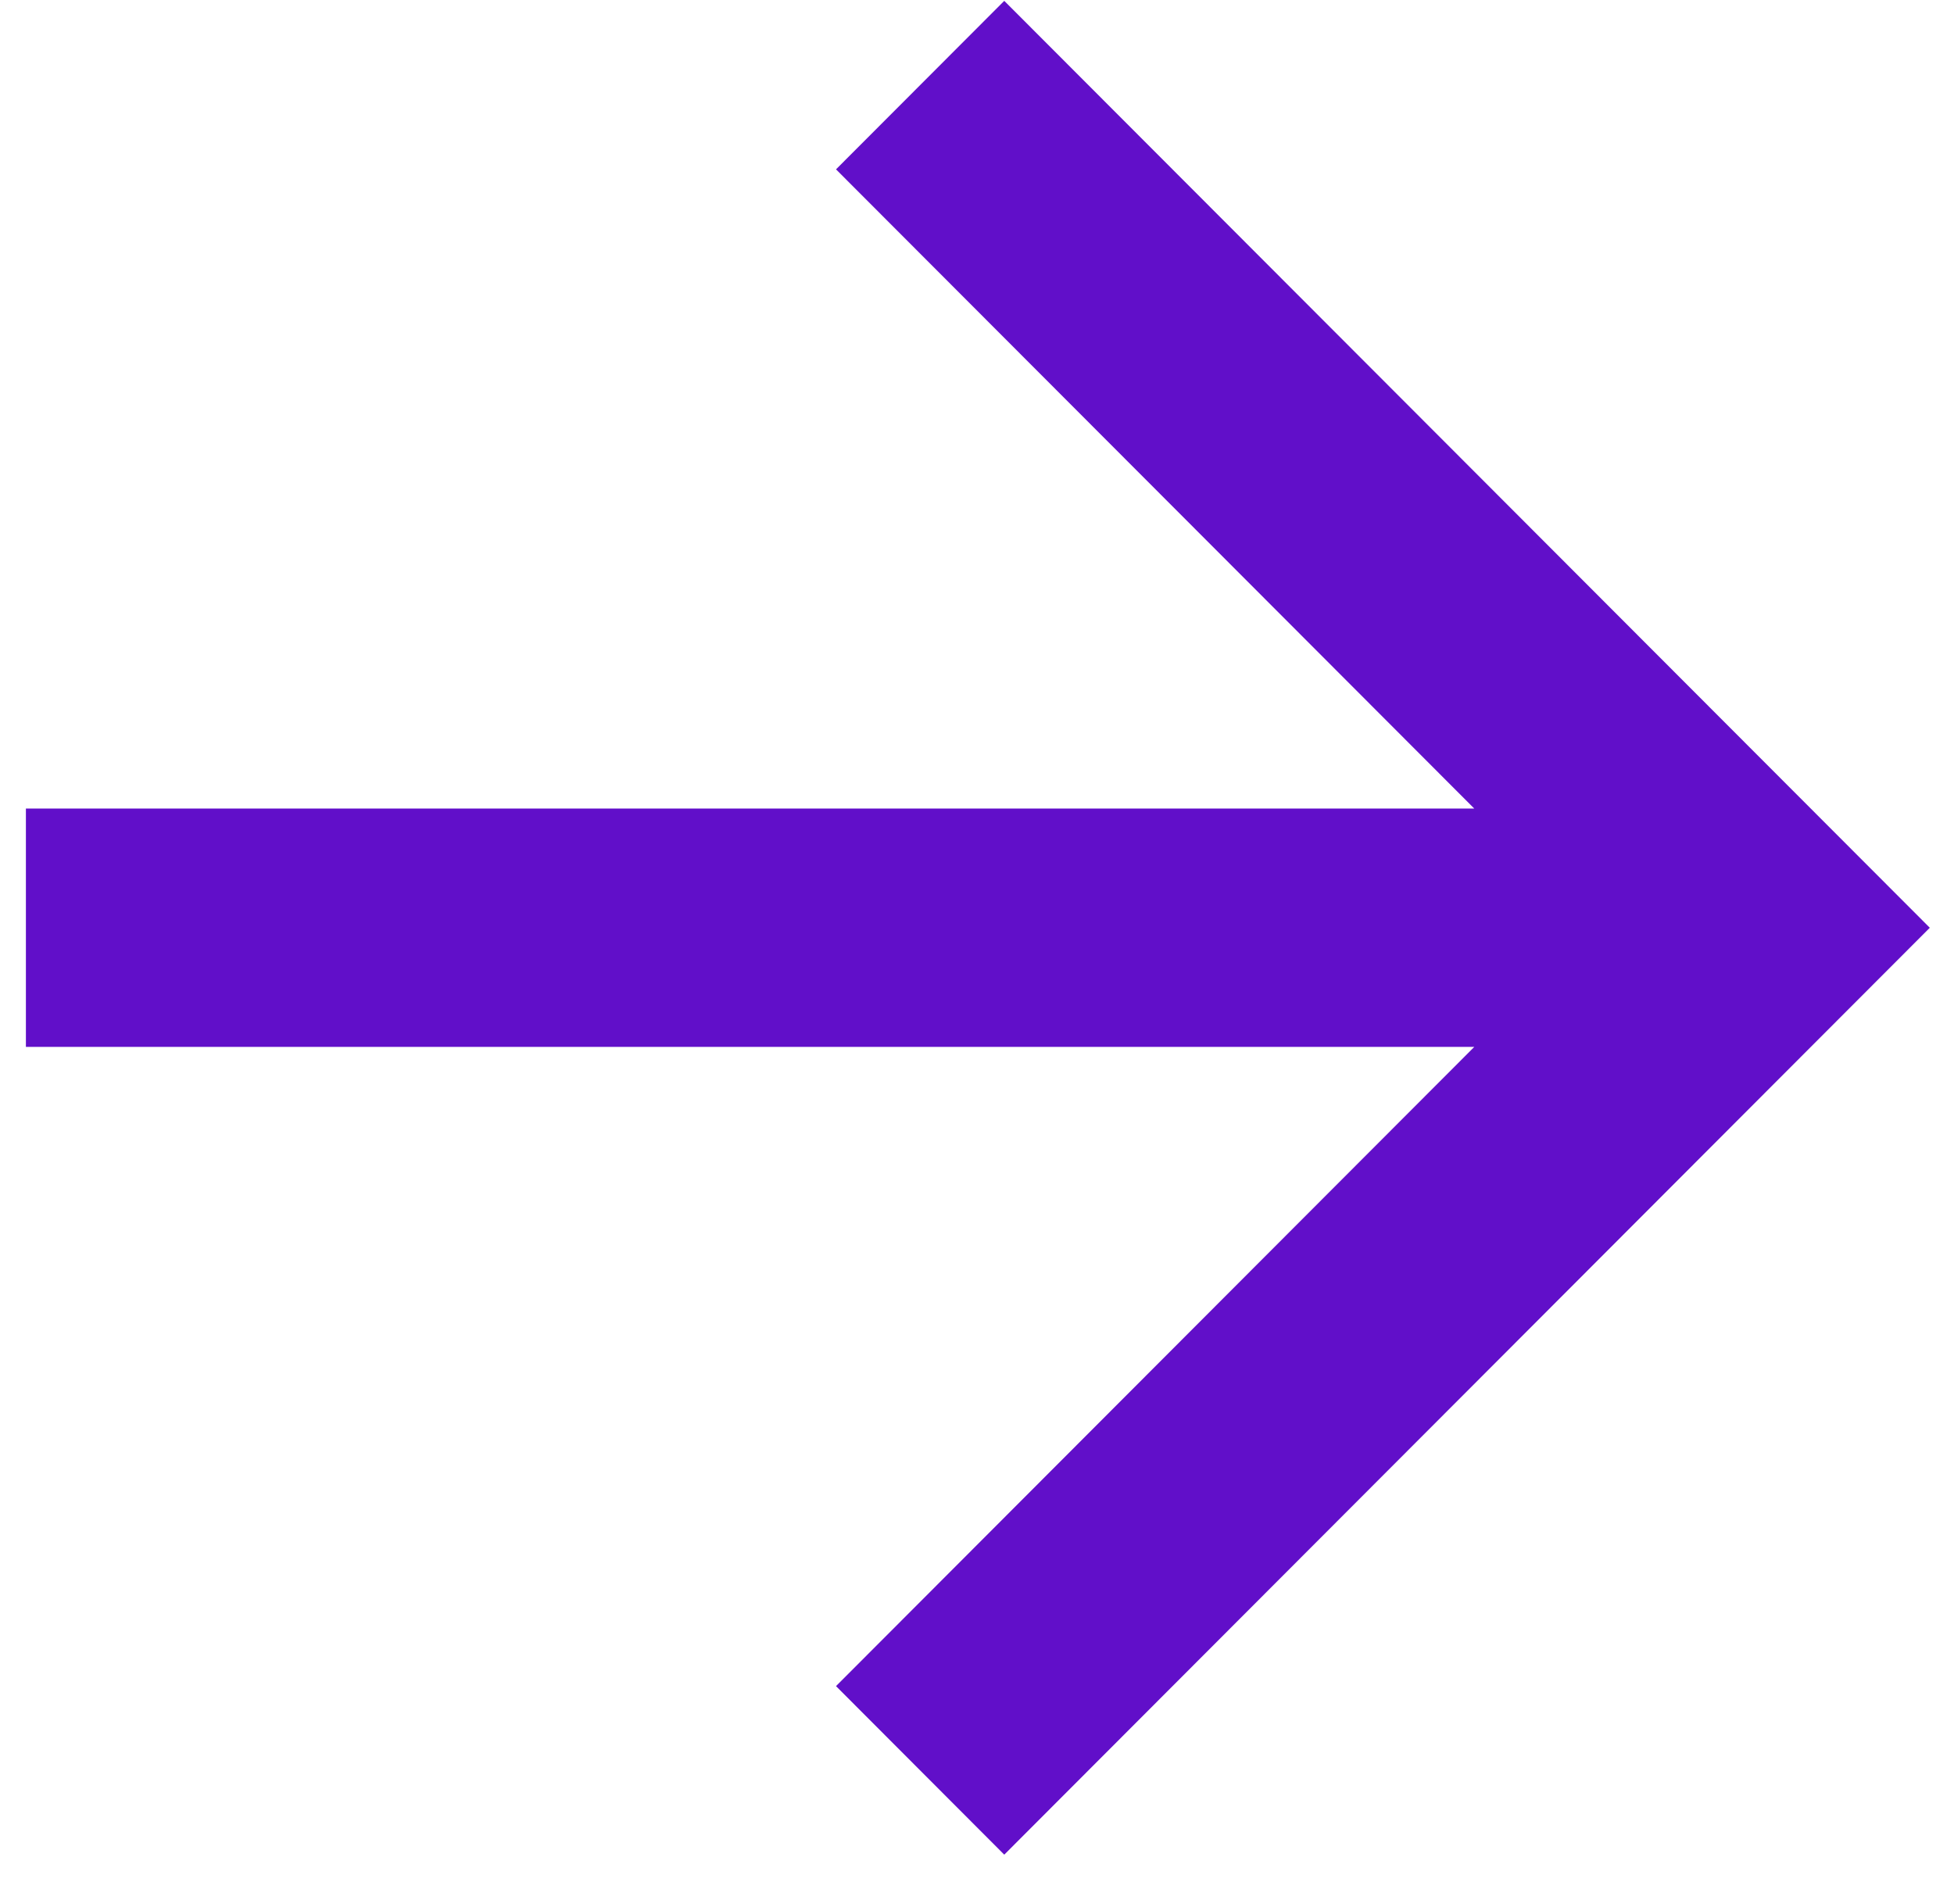 <?xml version="1.0" encoding="UTF-8"?> <svg xmlns="http://www.w3.org/2000/svg" width="39" height="38" viewBox="0 0 39 38" fill="none"><path d="M29.425 20.895L0.517 20.895L0.517 16.138L29.425 16.138L16.686 3.38L20.044 0.017L38.517 18.517L20.044 37.017L16.686 33.653L29.425 20.895Z" fill="#610FC9"></path></svg> 